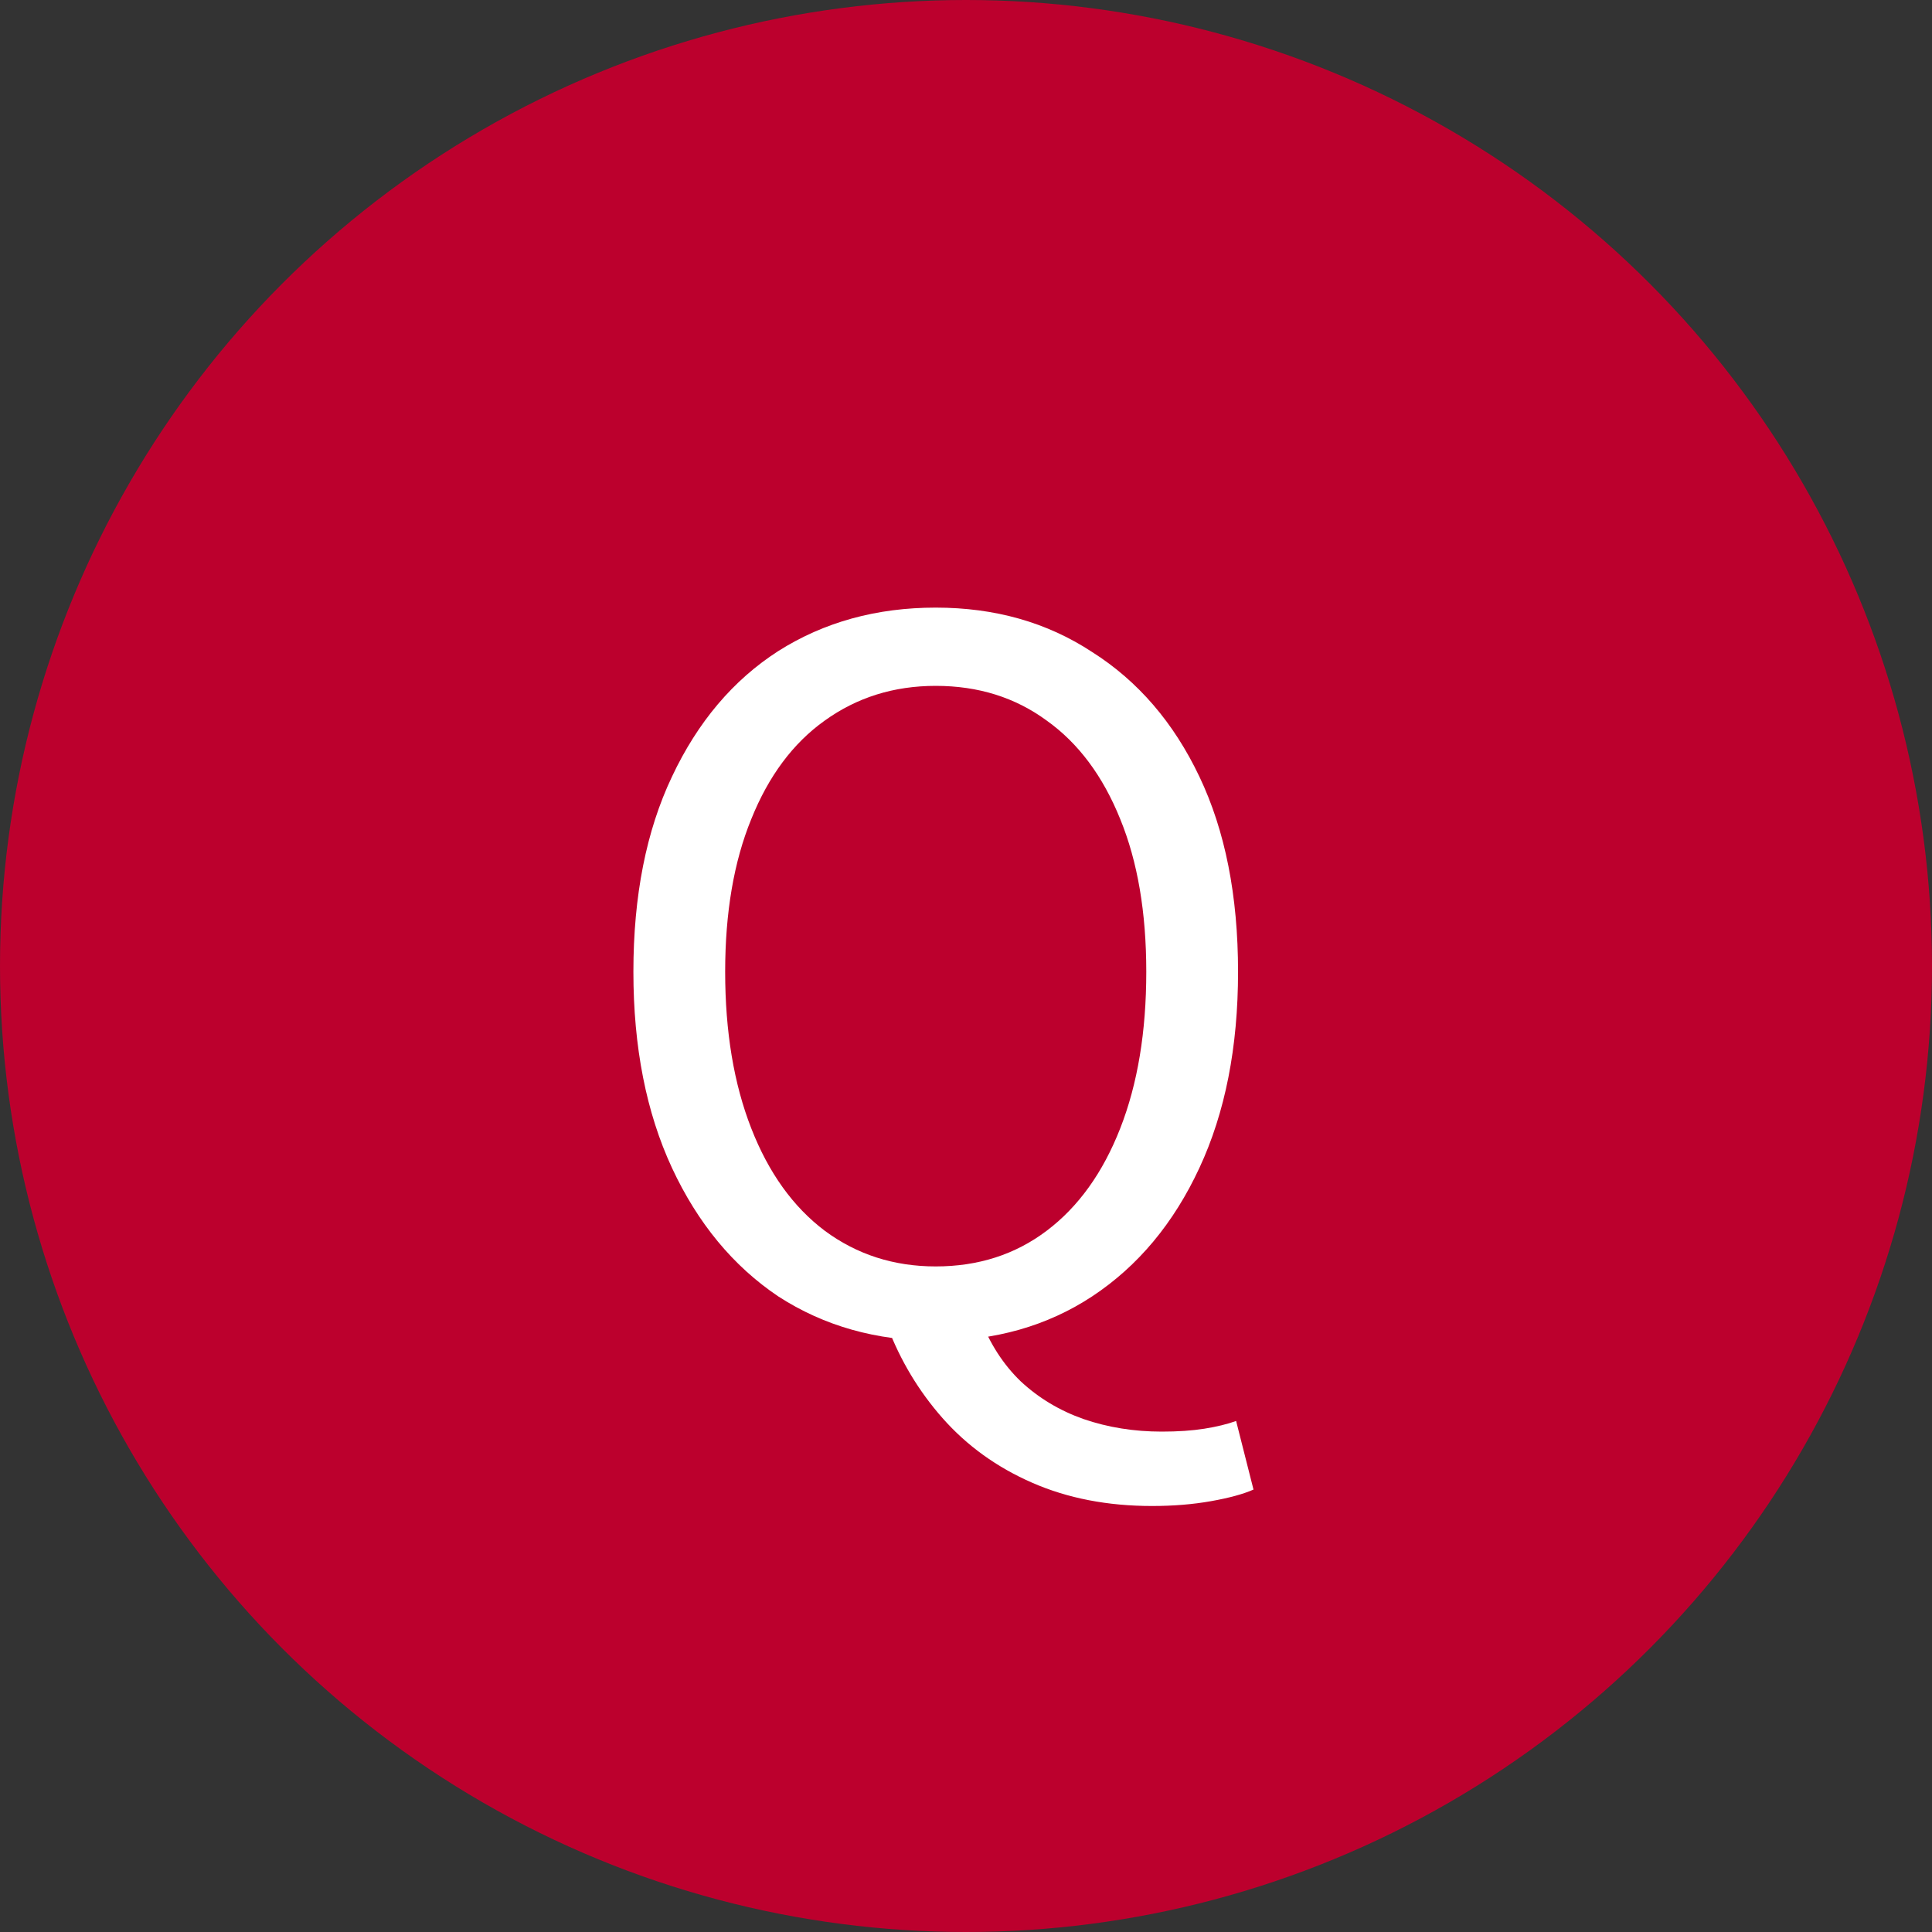 <svg width="32" height="32" viewBox="0 0 32 32" fill="none" xmlns="http://www.w3.org/2000/svg">
<rect x="0" y="0" width="32" height="32" fill="#333333" stroke="none"/>
<circle cx="16" cy="16" r="16" fill="#BC002D"/>
<path d="M15.498 22.208C14.517 22.208 13.648 21.963 12.89 21.472C12.144 20.971 11.557 20.261 11.13 19.344C10.704 18.427 10.491 17.344 10.491 16.096C10.491 14.837 10.704 13.76 11.13 12.864C11.557 11.957 12.144 11.264 12.89 10.784C13.648 10.304 14.517 10.064 15.498 10.064C16.48 10.064 17.344 10.309 18.09 10.8C18.848 11.28 19.44 11.968 19.866 12.864C20.293 13.76 20.506 14.837 20.506 16.096C20.506 17.344 20.293 18.427 19.866 19.344C19.44 20.261 18.848 20.971 18.09 21.472C17.344 21.963 16.48 22.208 15.498 22.208ZM15.498 20.976C16.203 20.976 16.816 20.779 17.338 20.384C17.861 19.989 18.267 19.424 18.555 18.688C18.843 17.952 18.986 17.088 18.986 16.096C18.986 15.115 18.843 14.272 18.555 13.568C18.267 12.853 17.861 12.309 17.338 11.936C16.816 11.552 16.203 11.36 15.498 11.36C14.805 11.36 14.192 11.552 13.659 11.936C13.136 12.309 12.73 12.853 12.443 13.568C12.155 14.272 12.011 15.115 12.011 16.096C12.011 17.088 12.155 17.952 12.443 18.688C12.73 19.424 13.136 19.989 13.659 20.384C14.192 20.779 14.805 20.976 15.498 20.976ZM19.082 24.944C18.346 24.944 17.685 24.816 17.099 24.56C16.512 24.304 16.016 23.947 15.611 23.488C15.216 23.04 14.912 22.533 14.698 21.968L16.235 21.84C16.395 22.256 16.619 22.603 16.907 22.88C17.205 23.157 17.552 23.365 17.947 23.504C18.352 23.643 18.784 23.712 19.242 23.712C19.509 23.712 19.744 23.696 19.947 23.664C20.149 23.632 20.325 23.589 20.474 23.536L20.762 24.672C20.592 24.747 20.357 24.811 20.058 24.864C19.76 24.917 19.434 24.944 19.082 24.944Z" fill="white"/>
</svg>
